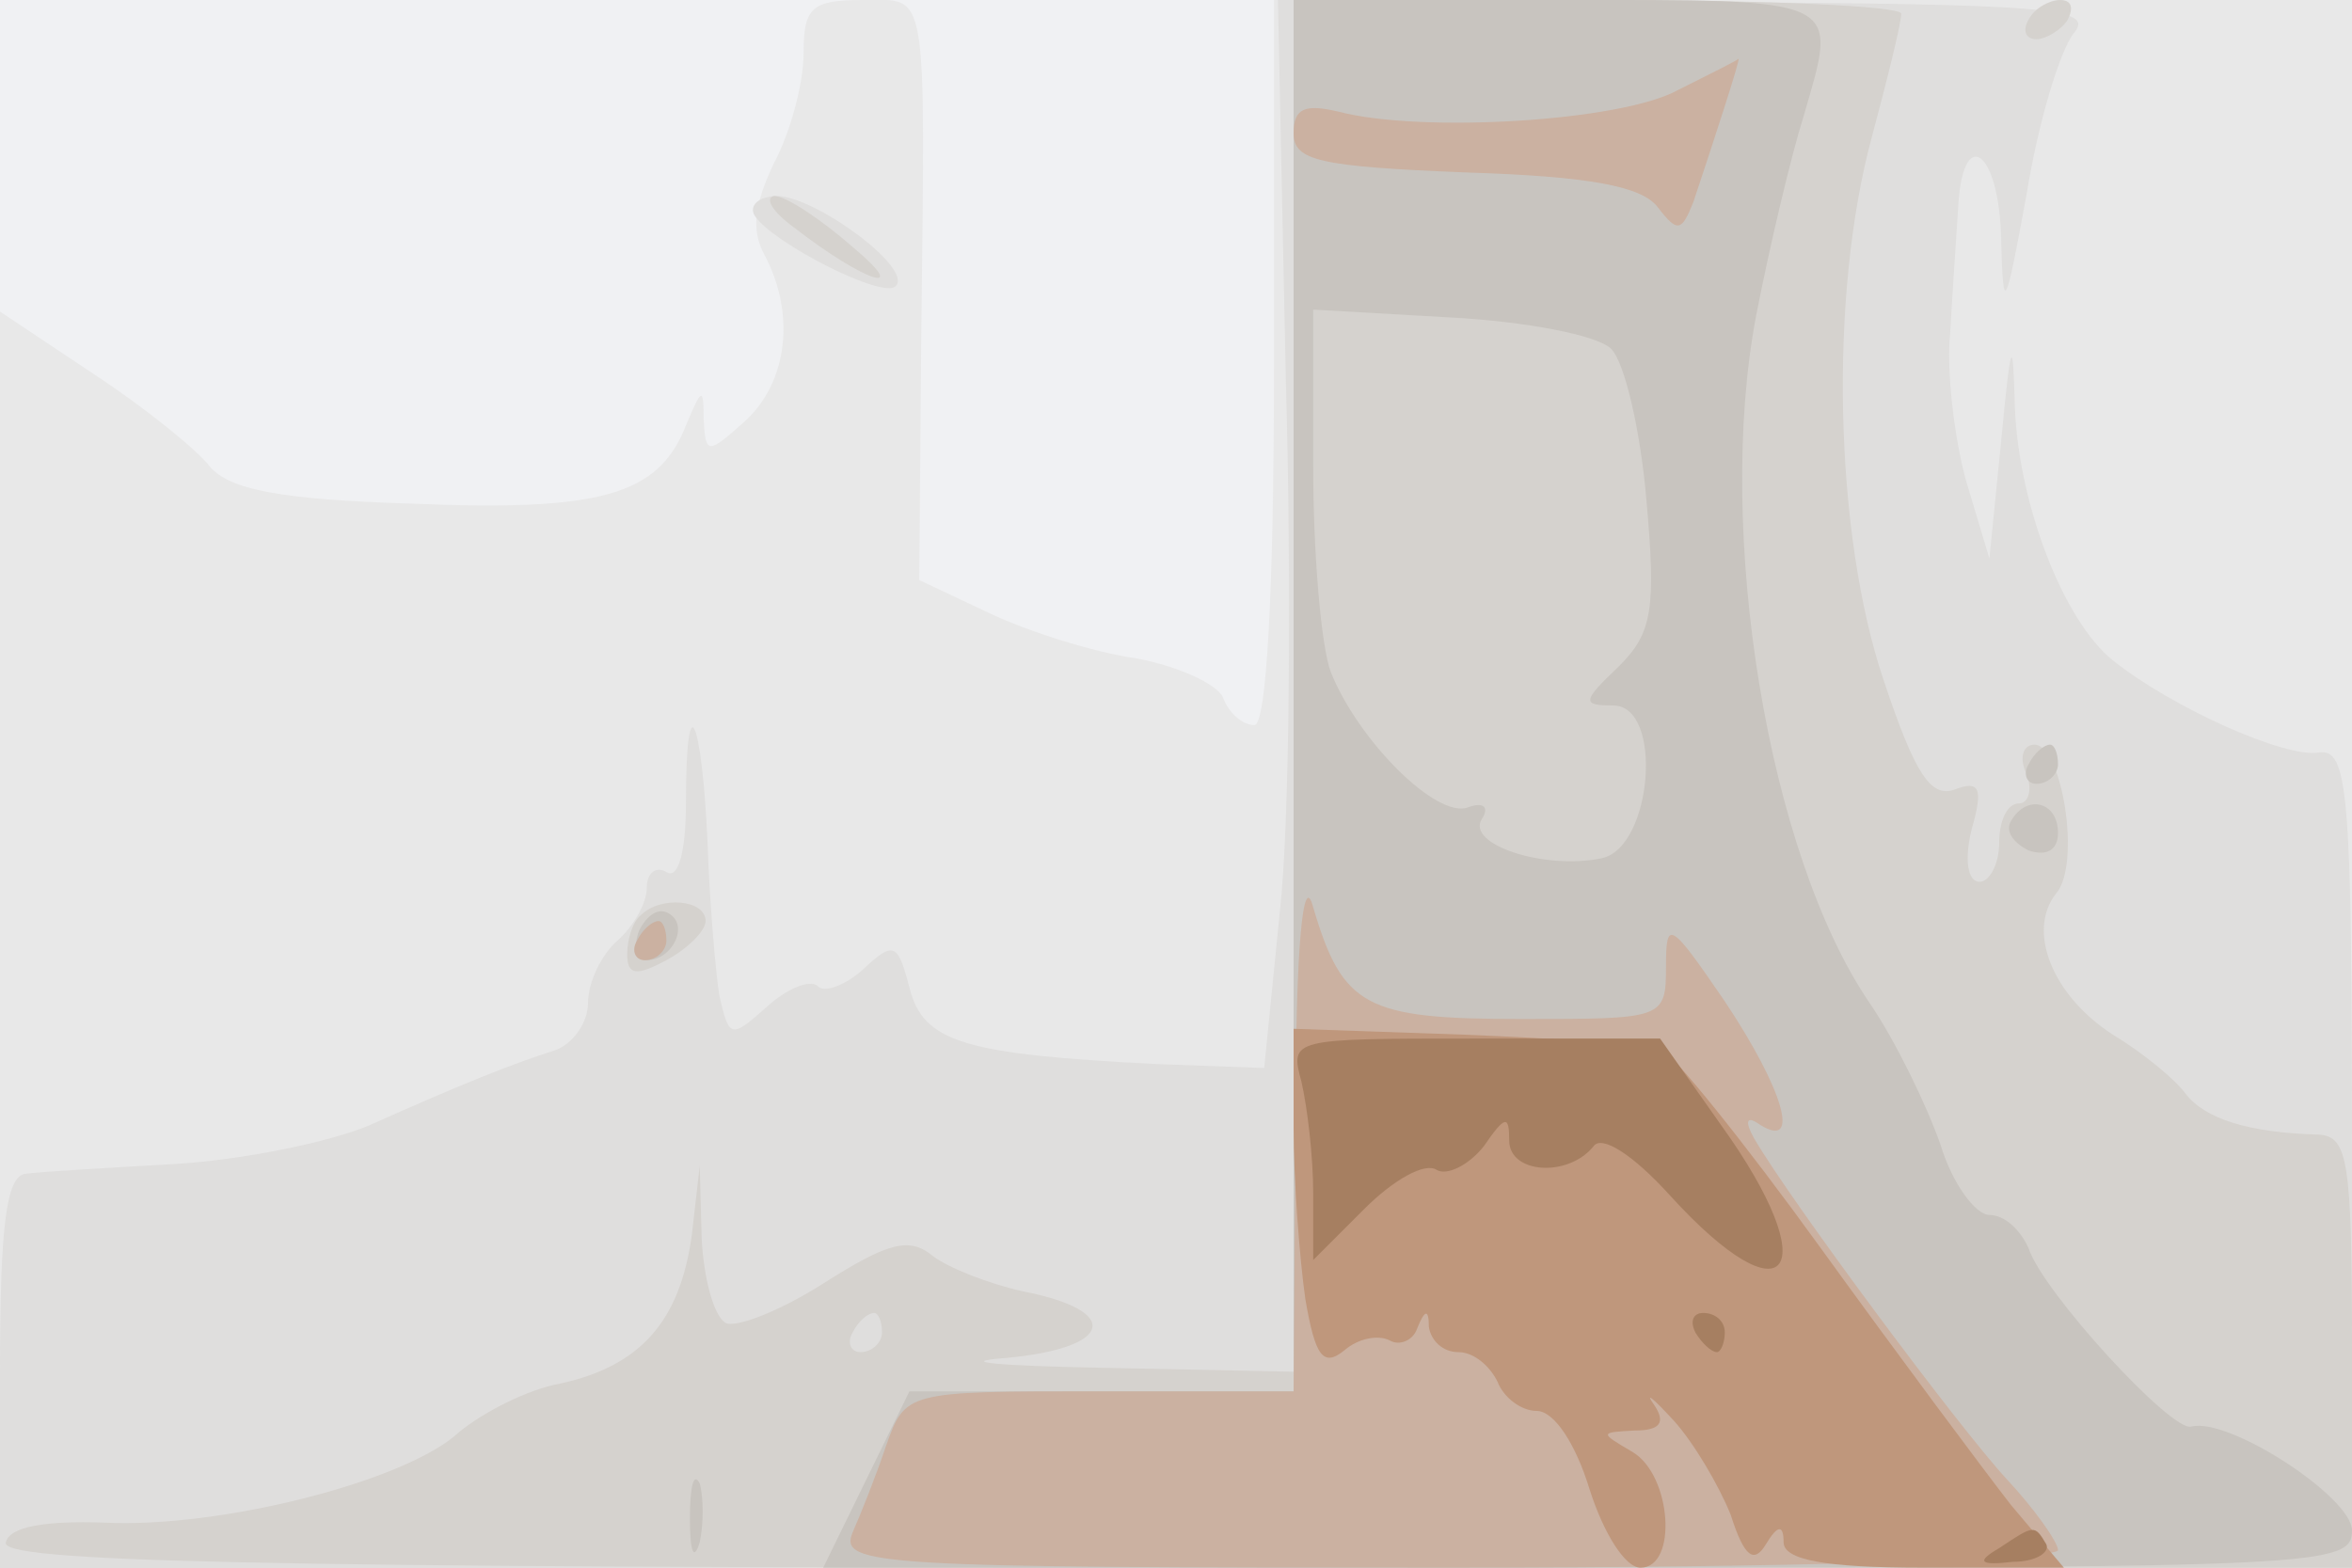 <svg xmlns="http://www.w3.org/2000/svg" xmlns:xlink="http://www.w3.org/1999/xlink" width="120" height="80"><rect width="100%" height="100%" fill="#333333" stroke="none"/><g><svg xmlns="http://www.w3.org/2000/svg" xmlns:xlink="http://www.w3.org/1999/xlink" width="120" height="80"/><svg xmlns="http://www.w3.org/2000/svg" width="120" height="80" version="1.0" viewBox="0 0 120 80"><g fill="#f0f1f3" transform="matrix(.1 0 0 -.1 0 80)"><path d="M0 400V0h1200v800H0V400z"/></g></svg><svg xmlns="http://www.w3.org/2000/svg" width="120" height="80" version="1.0" viewBox="0 0 120 80"><g fill="#e8e8e8" transform="matrix(.1 0 0 -.1 0 80)"><path d="M410 773c0-16-7-41-15-56-10-21-12-34-5-47 16-30 12-65-10-85-19-17-20-17-21 1 0 17-1 16-9-3-14-36-44-44-140-40-66 2-93 7-103 19-6 8-33 30-59 47L0 641V0h1200v800H650V615c0-120-4-185-10-185s-13 6-16 14c-3 7-23 16-44 20-22 3-56 14-75 23l-36 17 1 121c2 185 4 175-30 175-26 0-30-4-30-27z"/></g></svg><svg xmlns="http://www.w3.org/2000/svg" width="120" height="80" version="1.0" viewBox="0 0 120 80"><g fill="#dfdedd" transform="matrix(.1 0 0 -.1 0 80)"><path d="M656 608c3-106 2-229-3-273l-8-80-55 2c-98 5-119 11-126 39-6 23-8 24-24 9-9-8-20-12-23-8-4 3-15-1-26-11-18-16-19-16-24 6-2 13-5 48-6 78-3 65-11 82-11 21 0-26-4-40-10-36-5 3-10 0-10-8s-7-20-15-27-15-21-15-32c0-10-8-21-17-24-22-7-47-17-94-38-21-9-66-18-100-20-35-2-70-4-76-5-10-1-13-28-13-101V0h1200v209c0 189-2 209-17 207-17-3-75 23-105 47-25 20-48 79-50 129-1 38-2 35-7-17l-6-60-12 40c-6 22-10 56-8 75 1 19 3 47 4 63 2 44 21 31 22-15 1-39 2-37 13 23 6 37 17 73 24 82 11 13-11 15-197 16l-209 2 4-193zm-271 82c9-14 66-43 72-36 9 9-40 45-60 46-10 0-15-5-12-10z"/></g></svg><svg xmlns="http://www.w3.org/2000/svg" width="120" height="80" version="1.0" viewBox="0 0 120 80"><g fill="#d5d2ce" transform="matrix(.1 0 0 -.1 0 80)"><path d="M660 450V100l-97 2c-54 1-76 3-50 5 55 5 60 24 9 34-18 4-38 12-46 18-12 10-23 7-56-14-22-14-45-23-50-20-6 4-11 23-12 43l-1 37-4-35c-6-44-26-67-67-76-17-3-40-15-52-25-27-25-122-49-181-46-30 1-48-2-50-10C-1 3 127 0 599 0h601v110c0 98-2 110-17 111-36 1-58 8-68 21-5 7-22 21-37 30-31 20-44 53-29 72 13 15 3 76-11 76-6 0-8-7-4-15 3-8 1-15-4-15-6 0-10-9-10-20s-5-20-10-20c-6 0-8 11-4 27 6 21 4 25-9 20-12-4-20 8-36 56-25 74-28 196-6 277 8 30 15 58 15 63 0 4-70 7-155 7H660V450zM450 120c0-5-5-10-11-10-5 0-7 5-4 10 3 6 8 10 11 10 2 0 4-4 4-10zm585 670c-3-5-2-10 4-10 5 0 13 5 16 10 3 6 2 10-4 10-5 0-13-4-16-10zM405 684c36-28 61-36 30-10-16 14-34 26-40 26-5-1-1-8 10-16zm-78-351c-4-3-7-12-7-20 0-11 5-11 20-3 11 6 20 15 20 20 0 11-23 13-33 3z"/></g></svg><svg xmlns="http://www.w3.org/2000/svg" width="120" height="80" version="1.0" viewBox="0 0 120 80"><g fill="#c8c4bf" transform="matrix(.1 0 0 -.1 0 80)"><path d="M660 445V90H464l-22-45-22-45h390c375 0 390 1 390 19 0 17-63 58-82 53-10-3-76 69-83 91-4 9-12 17-20 17-7 0-19 16-25 36-7 20-23 53-36 72-52 76-79 241-58 351 7 36 18 82 24 101 18 62 22 60-125 60H660V445zm162 177c7-7 15-42 18-77 5-56 3-68-14-85-19-18-19-20-3-20 26 0 20-73-6-78-29-6-69 7-61 20 4 6 1 9-7 6-16-6-56 34-70 69-5 13-9 61-9 105v80l70-4c38-2 75-9 82-16zm213-212c-3-5-1-10 4-10 6 0 11 5 11 10 0 6-2 10-4 10-3 0-8-4-11-10zm-9-29c-3-5 1-11 9-15 9-3 15 0 15 9 0 16-16 20-24 6zm-700-56c-3-8-1-15 4-15 13 0 22 18 11 24-5 3-11-1-15-9zm26-300c0-17 2-22 5-12 2 9 2 23 0 30-3 6-5-1-5-18z"/></g></svg><svg xmlns="http://www.w3.org/2000/svg" width="120" height="80" version="1.0" viewBox="0 0 120 80"><g fill="#cbb1a1" transform="matrix(.1 0 0 -.1 0 80)"><path d="M856 754c-29-16-131-22-173-11-17 4-23 2-23-11 0-14 13-17 88-20 63-2 90-7 98-18 10-13 12-12 18 3 12 36 24 73 23 73-1-1-15-8-31-16zM661 228l-1-138h-99c-99 0-99 0-109-28-5-15-13-35-17-44-7-17 12-18 304-18 171 0 311 4 311 9 0 4-12 21-26 36-25 27-111 143-129 174-5 9-4 12 3 7 21-13 12 18-18 63-28 41-30 42-30 18 0-27-1-27-74-27-79 0-91 6-106 57-5 19-9-18-9-109zm-336 92c-3-5-1-10 4-10 6 0 11 5 11 10 0 6-2 10-4 10-3 0-8-4-11-10z"/></g></svg><svg xmlns="http://www.w3.org/2000/svg" width="120" height="80" version="1.0" viewBox="0 0 120 80"><g fill="#bf977c" transform="matrix(.1 0 0 -.1 0 80)"><path d="M660 225c0-27 3-67 6-88 5-29 9-35 20-26 7 6 17 8 23 5 5-3 12 0 14 6 4 10 6 10 6 1 1-7 7-13 15-13s16-7 20-15c3-8 12-15 20-15 9 0 20-17 27-40 7-22 18-40 26-40 19 0 16 47-4 59-17 10-17 10 1 11 13 0 16 4 10 13-5 7-1 4 10-8 10-11 23-33 29-48 7-22 12-25 18-15s9 10 9 1 21-13 71-13h72l-27 32c-14 18-58 77-97 131s-76 100-82 102c-7 2-51 5-100 7l-87 3v-50z"/></g></svg><svg xmlns="http://www.w3.org/2000/svg" width="120" height="80" version="1.0" viewBox="0 0 120 80"><g fill="#a67f61" transform="matrix(.1 0 0 -.1 0 80)"><path d="M664 248c3-13 6-38 6-57v-34l26 26c15 15 31 24 37 20 5-3 16 2 24 12 11 16 13 16 13 3 0-17 30-19 43-3 4 6 20-4 39-25 60-66 80-39 26 36l-31 44h-95c-93 0-94 0-88-22zm201-128c3-5 8-10 11-10 2 0 4 5 4 10 0 6-5 10-11 10-5 0-7-4-4-10zm155-110c-12-7-10-9 7-7 12 0 19 5 17 9-6 10-6 10-24-2z"/></g></svg></g></svg>